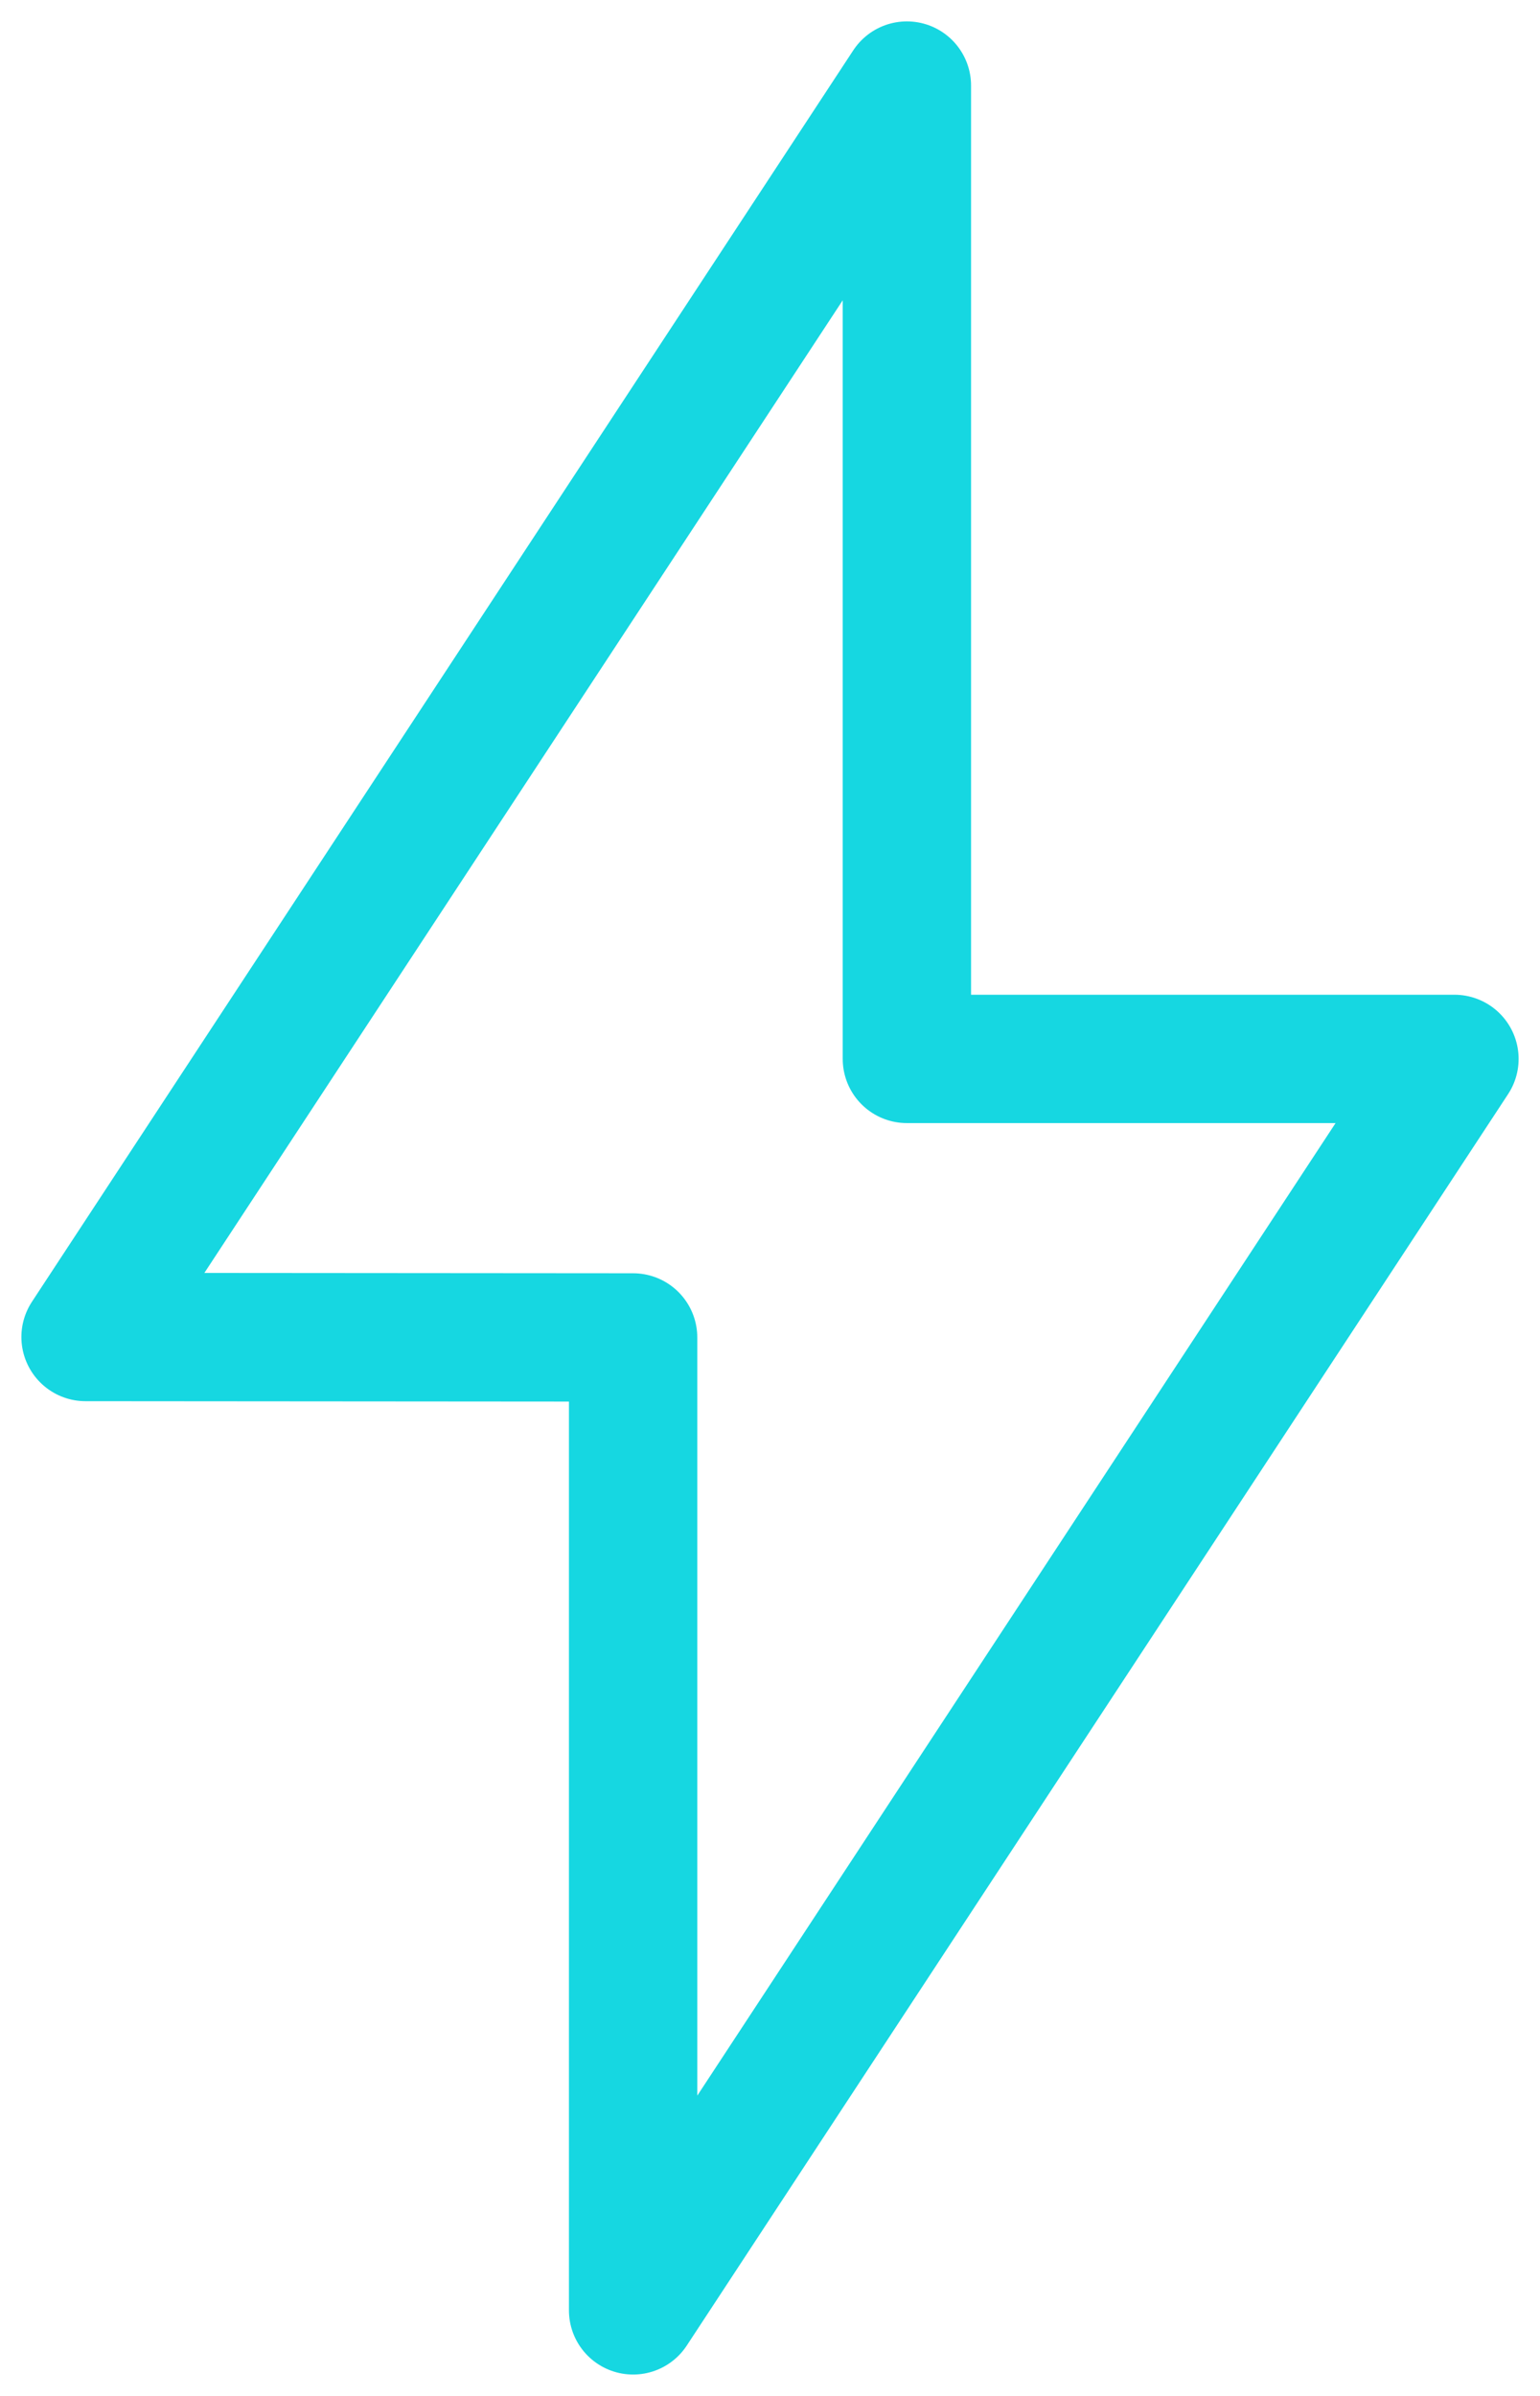 <svg xmlns="http://www.w3.org/2000/svg" width="36" height="56" viewBox="0 0 36 56" fill="none"><path d="M21.2 24.75H34L14.8 54V31.26L2 31.25L21.2 2V24.75Z" stroke="#16D7E1" stroke-width="3" stroke-linecap="round" stroke-linejoin="round"></path></svg>